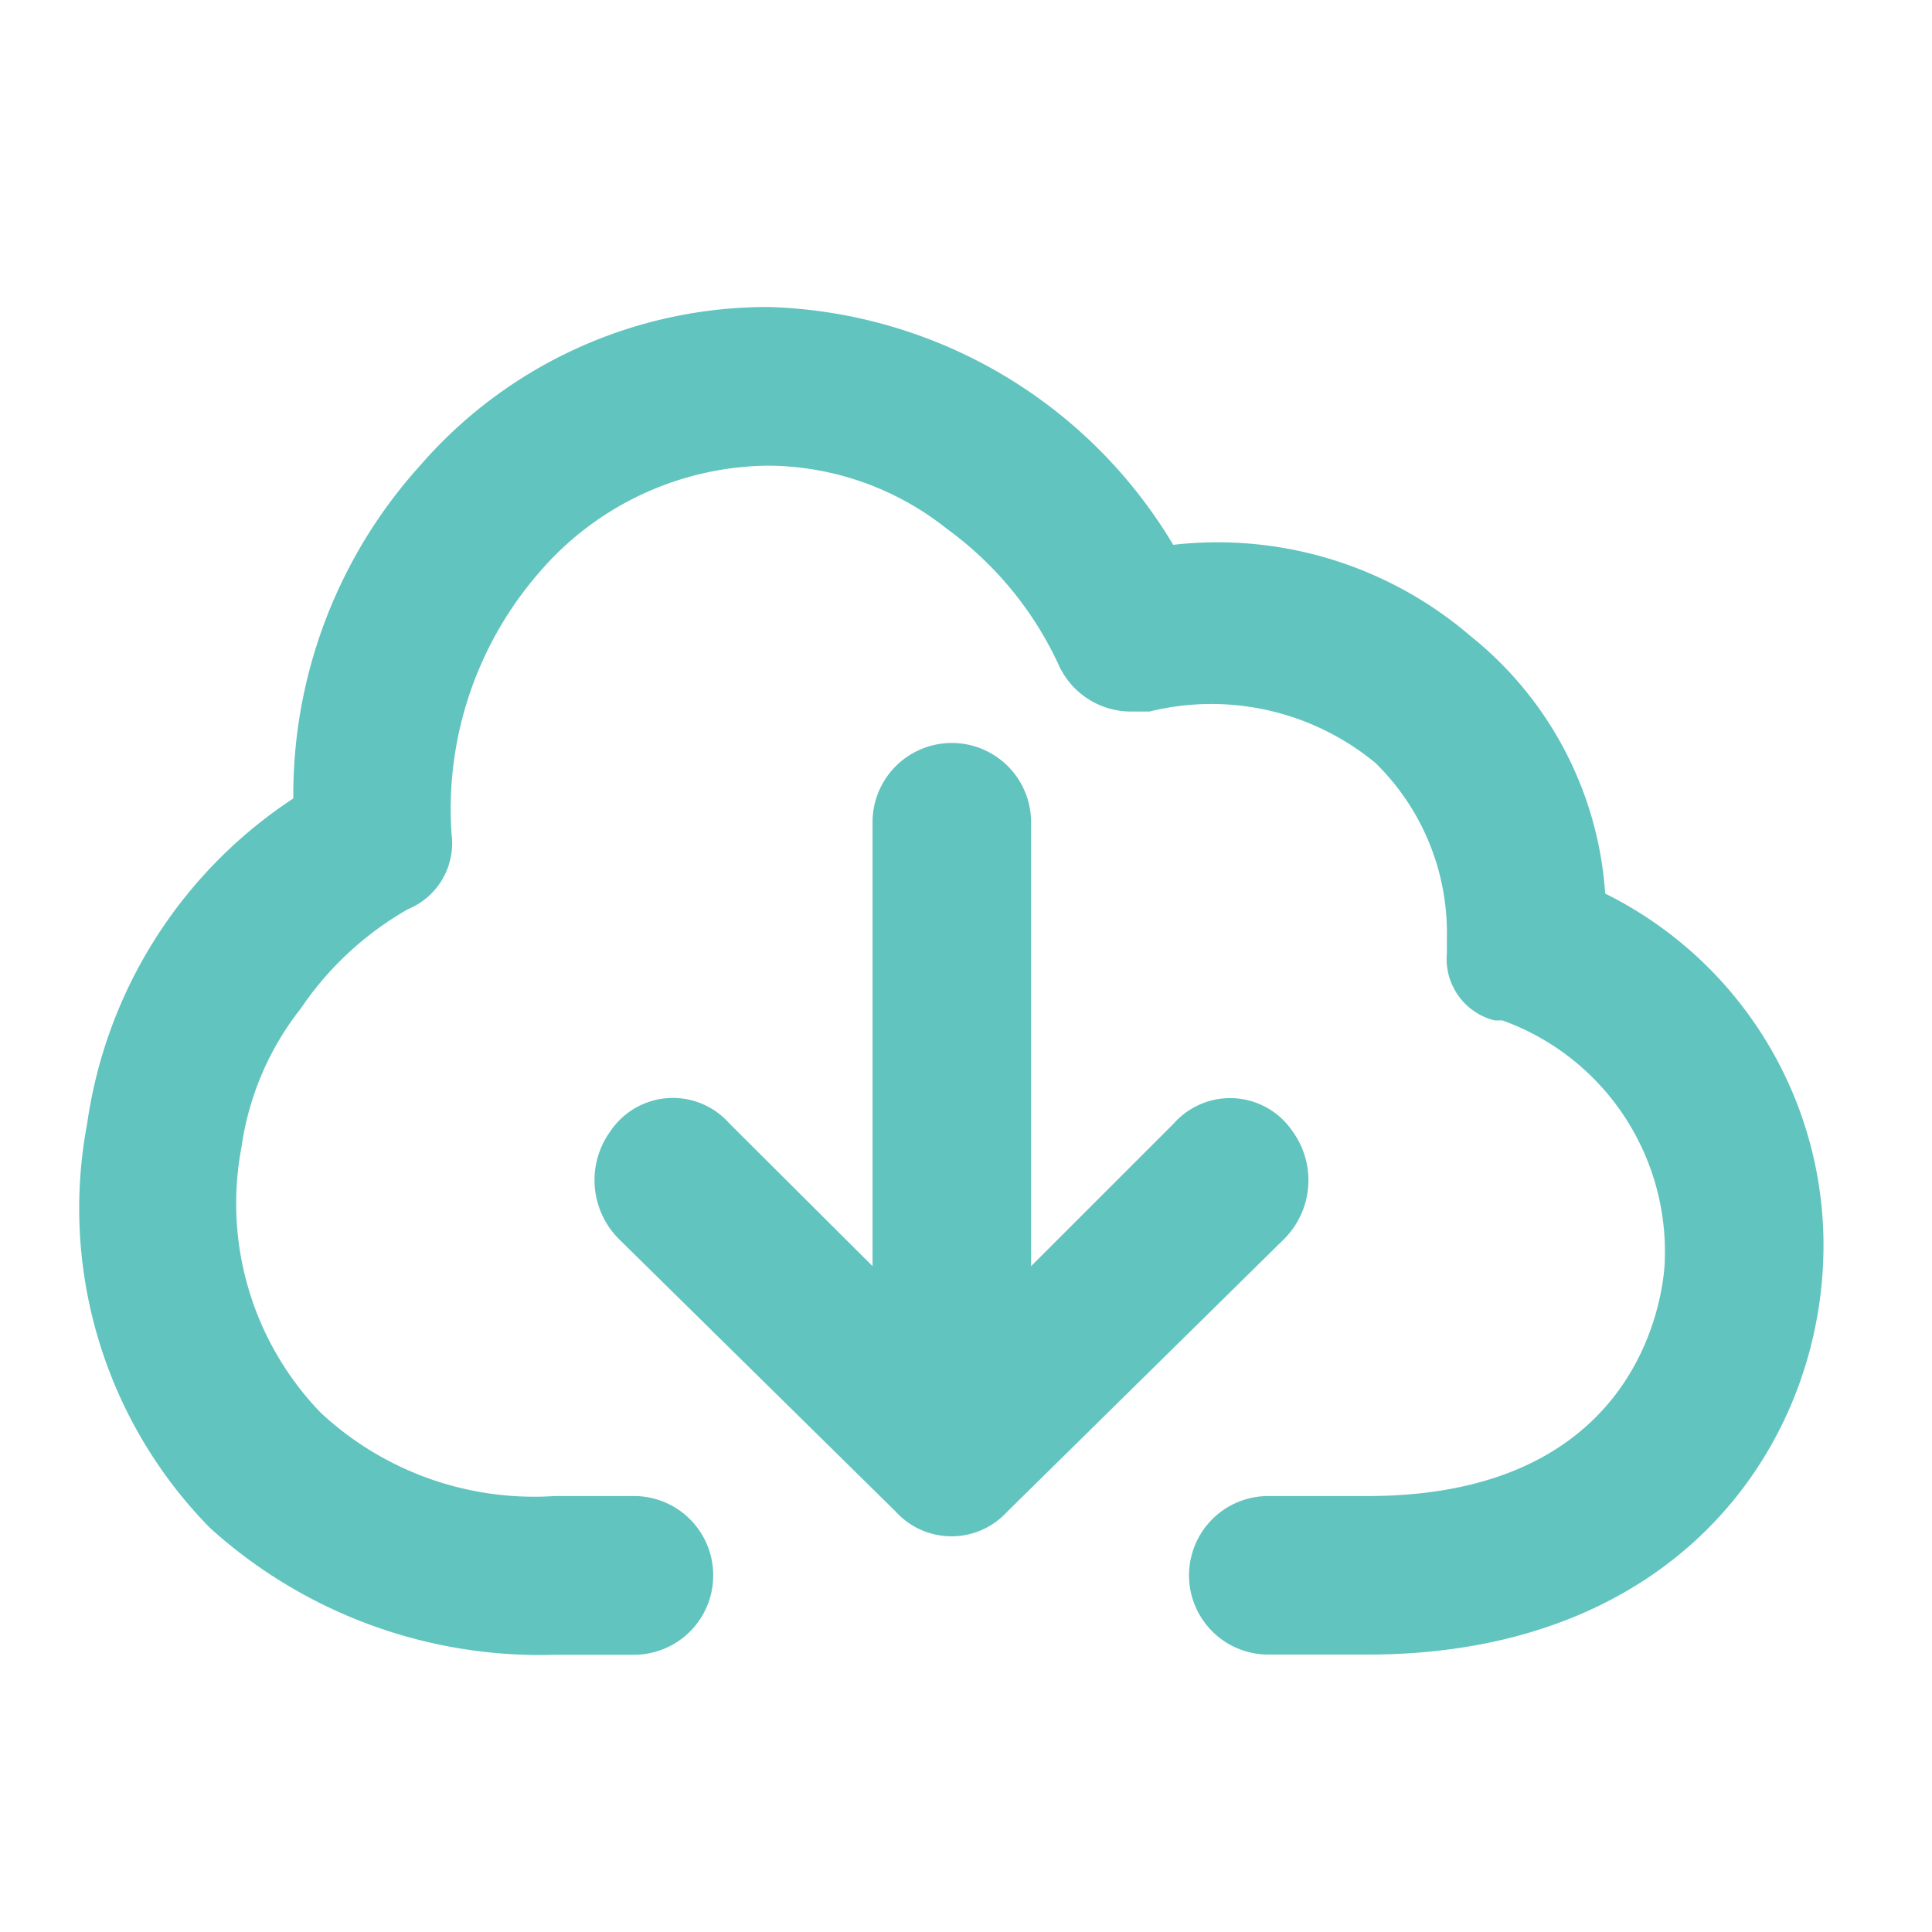 <svg xmlns="http://www.w3.org/2000/svg" width="32" height="32" viewBox="0 0 32 32">
  <g id="Layer_2" data-name="Layer 2" transform="translate(0 0.49)">
    <g id="invisible_box" data-name="invisible box">
      <rect id="Rectangle_121" data-name="Rectangle 121" width="32" height="32" transform="translate(0 -0.49)" fill="none"/>
    </g>
    <g id="icons_Q2" data-name="icons Q2" transform="translate(1.313 4.595)">
      <g id="Group_105" data-name="Group 105">
        <path id="Path_377" data-name="Path 377" d="M15.394,26.206l4.6,4.53a1.247,1.247,0,0,0,1.838,0l4.6-4.53a1.379,1.379,0,0,0,.131-1.772,1.247,1.247,0,0,0-1.969-.131l-2.363,2.363V19.313a1.313,1.313,0,1,0-2.626,0v7.352L17.232,24.3a1.247,1.247,0,0,0-1.969.131A1.379,1.379,0,0,0,15.394,26.206Z" transform="translate(-6.466 -10.779)" fill="#61c4bf"/>
        <path id="Path_378" data-name="Path 378" d="M27.274,16.716a5.974,5.974,0,0,0-2.232-4.267,6.433,6.433,0,0,0-4.923-1.51A8.074,8.074,0,0,0,13.422,7,7.615,7.615,0,0,0,7.645,9.626a8.14,8.14,0,0,0-2.1,5.514,7.746,7.746,0,0,0-3.414,5.383,7.549,7.549,0,0,0,2.035,6.7,8.14,8.14,0,0,0,5.711,2.1H11.19A1.313,1.313,0,0,0,12.5,28.007h0a1.313,1.313,0,0,0-1.313-1.313H9.877A5.186,5.186,0,0,1,6,25.315a4.989,4.989,0,0,1-1.313-4.4,4.792,4.792,0,0,1,.985-2.3,5.317,5.317,0,0,1,1.772-1.641,1.182,1.182,0,0,0,.722-1.247h0A5.974,5.974,0,0,1,9.615,11.4a5.055,5.055,0,0,1,3.807-1.772,4.792,4.792,0,0,1,2.954,1.05,5.777,5.777,0,0,1,1.838,2.232A1.313,1.313,0,0,0,19.4,13.7h.328a4.267,4.267,0,0,1,3.742.853,3.939,3.939,0,0,1,1.182,2.888V17.7a1.05,1.05,0,0,0,.788,1.116h.131a4.07,4.07,0,0,1,2.691,3.939c0,.394-.263,3.939-4.923,3.939H21.694a1.313,1.313,0,0,0-1.313,1.313h0a1.313,1.313,0,0,0,1.313,1.313h1.641c5.055,0,7.418-3.348,7.549-6.5a6.5,6.5,0,0,0-3.611-6.105Z" transform="translate(-2 -7)" fill="#61c4bf"/>
      </g>
    </g>
  </g>
</svg>
